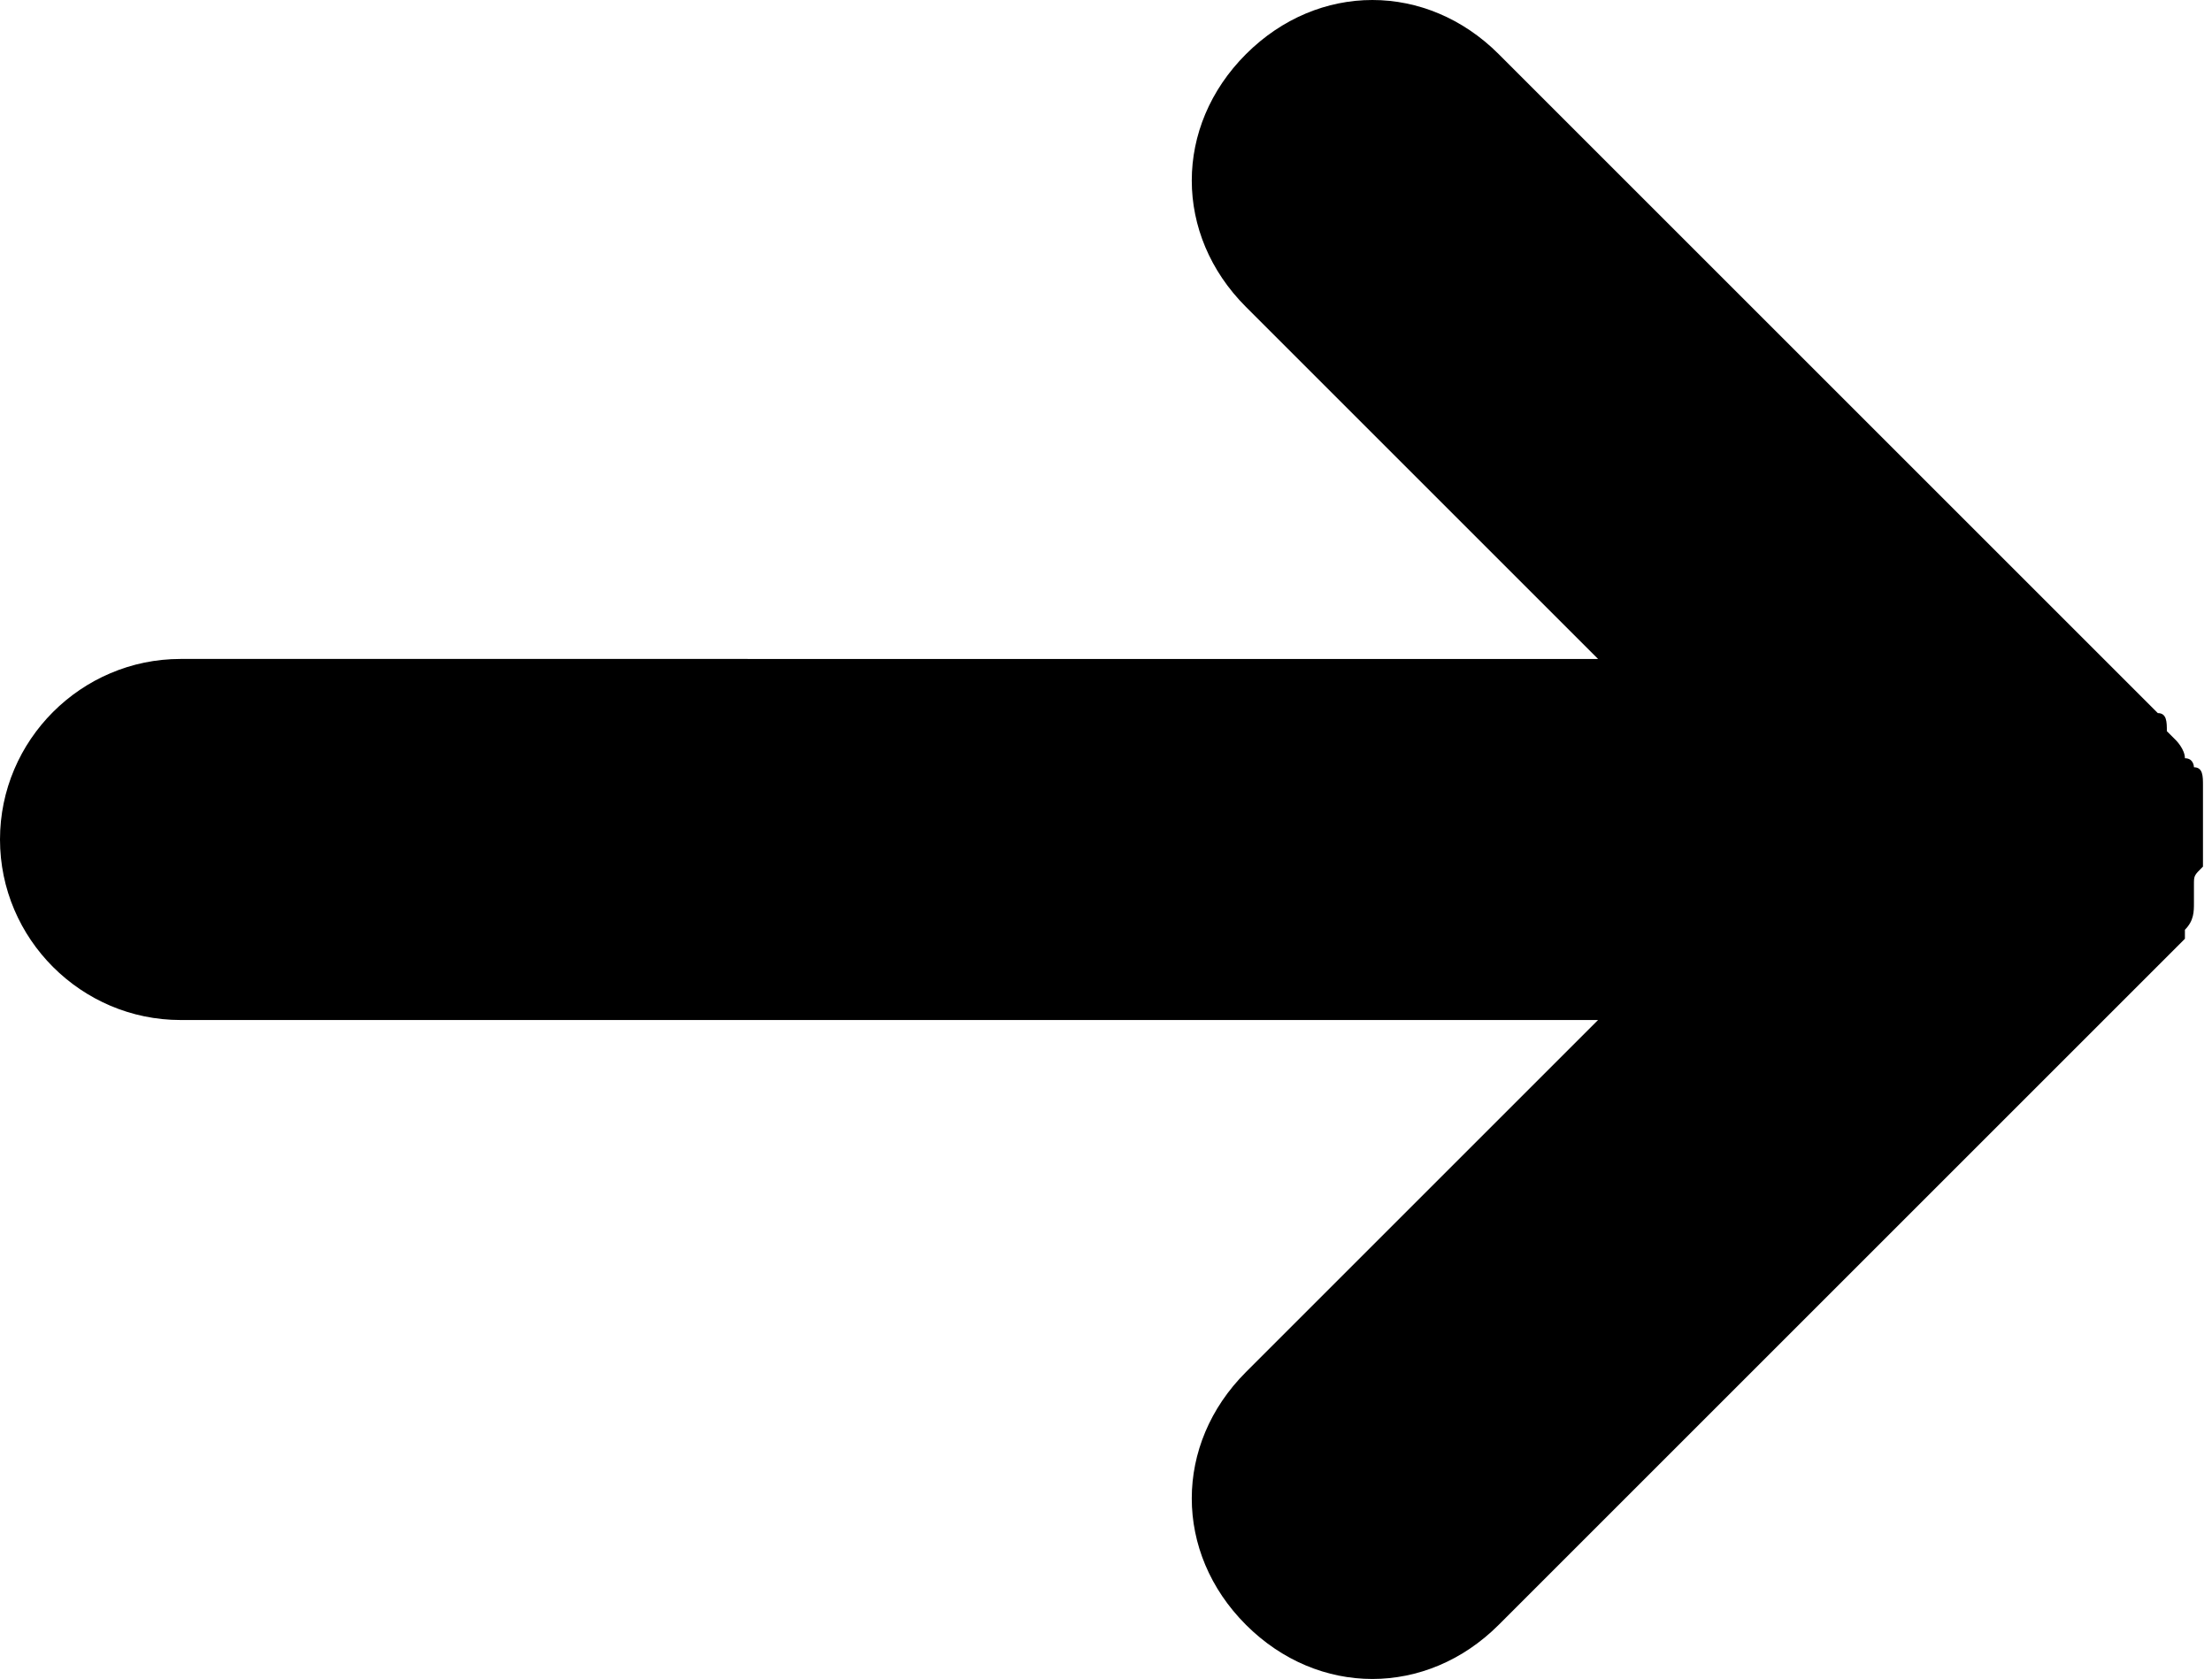 <?xml version="1.0" encoding="utf-8"?>
<!-- Generator: Adobe Illustrator 27.0.1, SVG Export Plug-In . SVG Version: 6.00 Build 0)  -->
<svg version="1.1" id="Ebene_1" xmlns="http://www.w3.org/2000/svg" xmlns:xlink="http://www.w3.org/1999/xlink" x="0px" y="0px"
	 viewBox="0 0 24.5 18.6" style="enable-background:new 0 0 24.5 18.6;" xml:space="preserve">
<path d="M24.3,10c0-0.1,0-0.1,0-0.2c0-0.1,0-0.1,0.1-0.2c0-0.1,0-0.2,0-0.4l0,0l0,0c0-0.1,0-0.3,0-0.4V8.7c0-0.1,0-0.2-0.1-0.2
	c0,0,0-0.1-0.1-0.1c0-0.1-0.1-0.2-0.1-0.2L24,8.1c0-0.1,0-0.2-0.1-0.2l-7.3-7.3c-0.8-0.8-2-0.8-2.8,0s-0.8,2,0,2.8l3.9,3.9H2
	c-1.1,0-2,0.9-2,2s0.9,2,2,2h15.7l-3.9,3.9c-0.8,0.8-0.8,2,0,2.8c0.4,0.4,0.9,0.6,1.4,0.6s1-0.2,1.4-0.6l7.3-7.3
	c0.1-0.1,0.2-0.2,0.3-0.3v-0.1C24.3,10.2,24.3,10.1,24.3,10z"/>
</svg>
